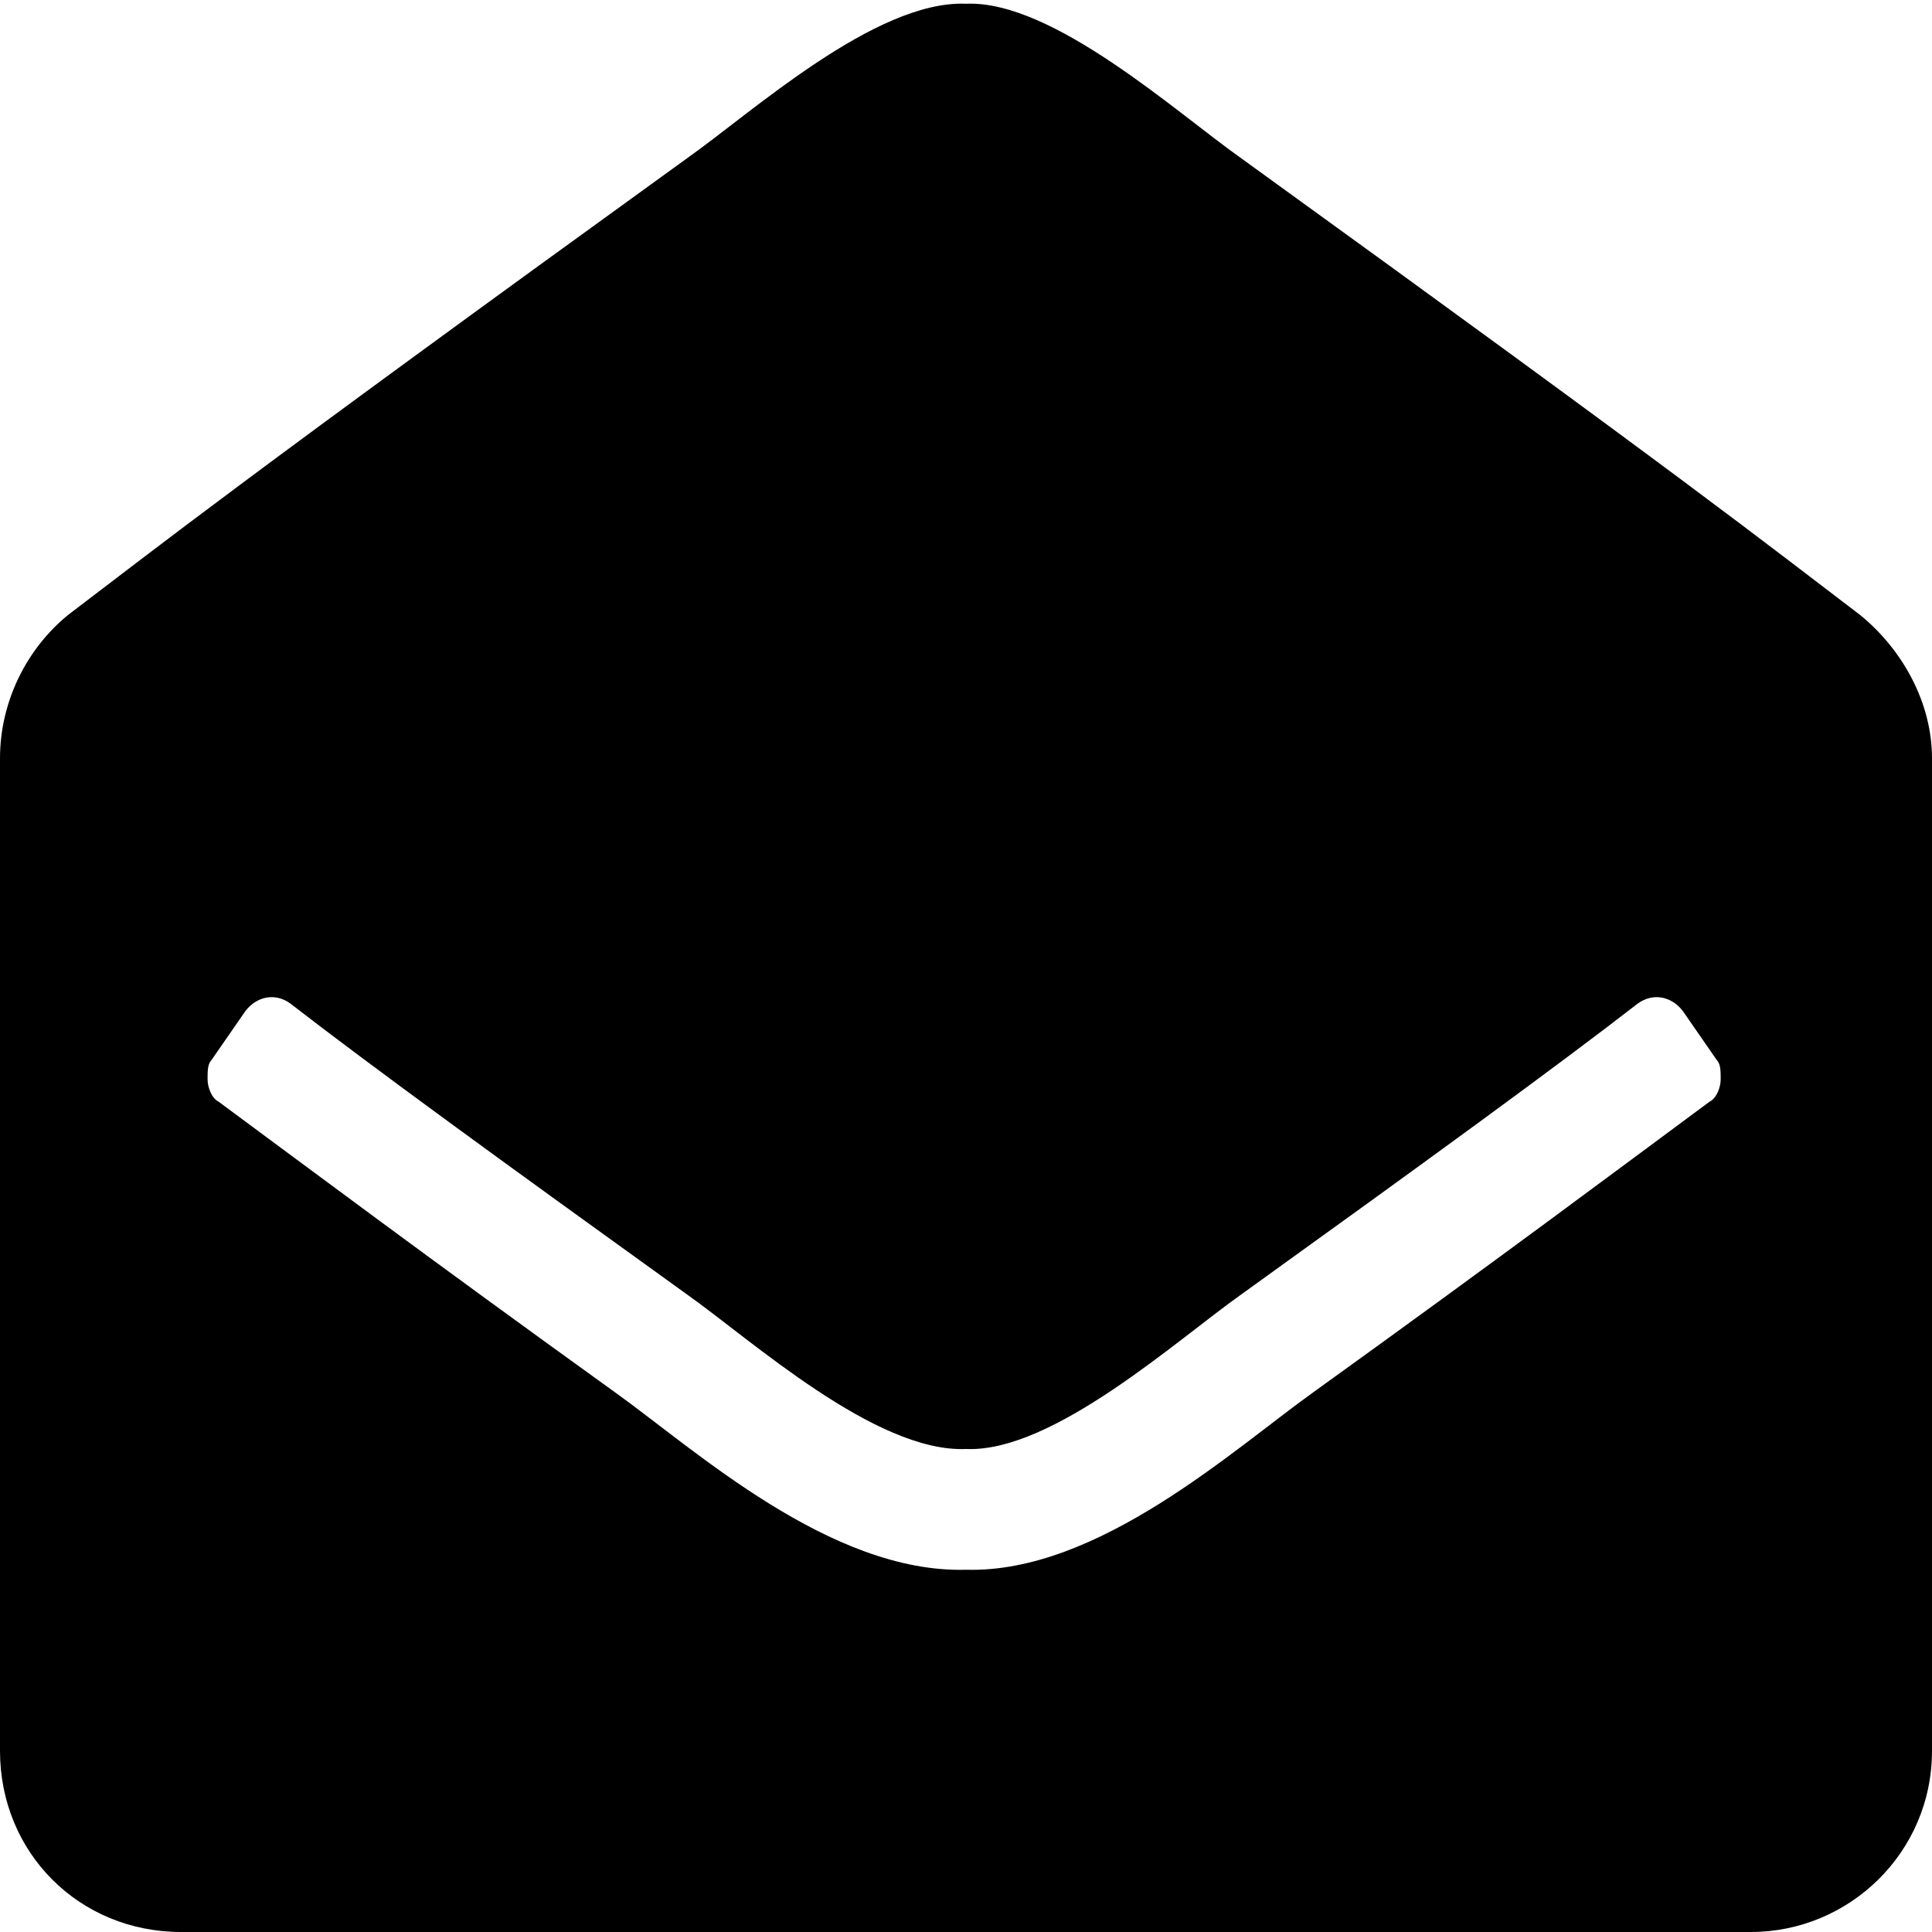 <svg width="16" height="16" viewBox="0 0 16 16" fill="none" xmlns="http://www.w3.org/2000/svg">
<path d="M16 14.5C16 15.344 15.312 16 14.5 16H1.5C0.656 16 0 15.344 0 14.5V6.281C0 5.812 0.219 5.375 0.562 5.094C1.344 4.5 1.969 4 5.688 1.312C6.219 0.938 7.25 0 8 0.031C8.719 0 9.75 0.938 10.281 1.312C14 4 14.625 4.5 15.406 5.094C15.75 5.375 16 5.812 16 6.281V14.5ZM13.938 8.375C13.844 8.25 13.688 8.219 13.562 8.312C12.875 8.844 11.844 9.594 10.281 10.719C9.75 11.094 8.719 12.031 8 12C7.25 12.031 6.219 11.094 5.688 10.719C4.125 9.594 3.094 8.844 2.406 8.312C2.281 8.219 2.125 8.25 2.031 8.375L1.75 8.781C1.719 8.812 1.719 8.875 1.719 8.938C1.719 9 1.75 9.094 1.812 9.125C2.531 9.656 3.531 10.406 5.094 11.531C5.75 12 6.875 13.031 8 13C9.094 13.031 10.219 12 10.875 11.531C12.438 10.406 13.438 9.656 14.156 9.125C14.219 9.094 14.25 9 14.25 8.938C14.25 8.875 14.25 8.812 14.219 8.781L13.938 8.375Z" fill="black"/>
</svg>
